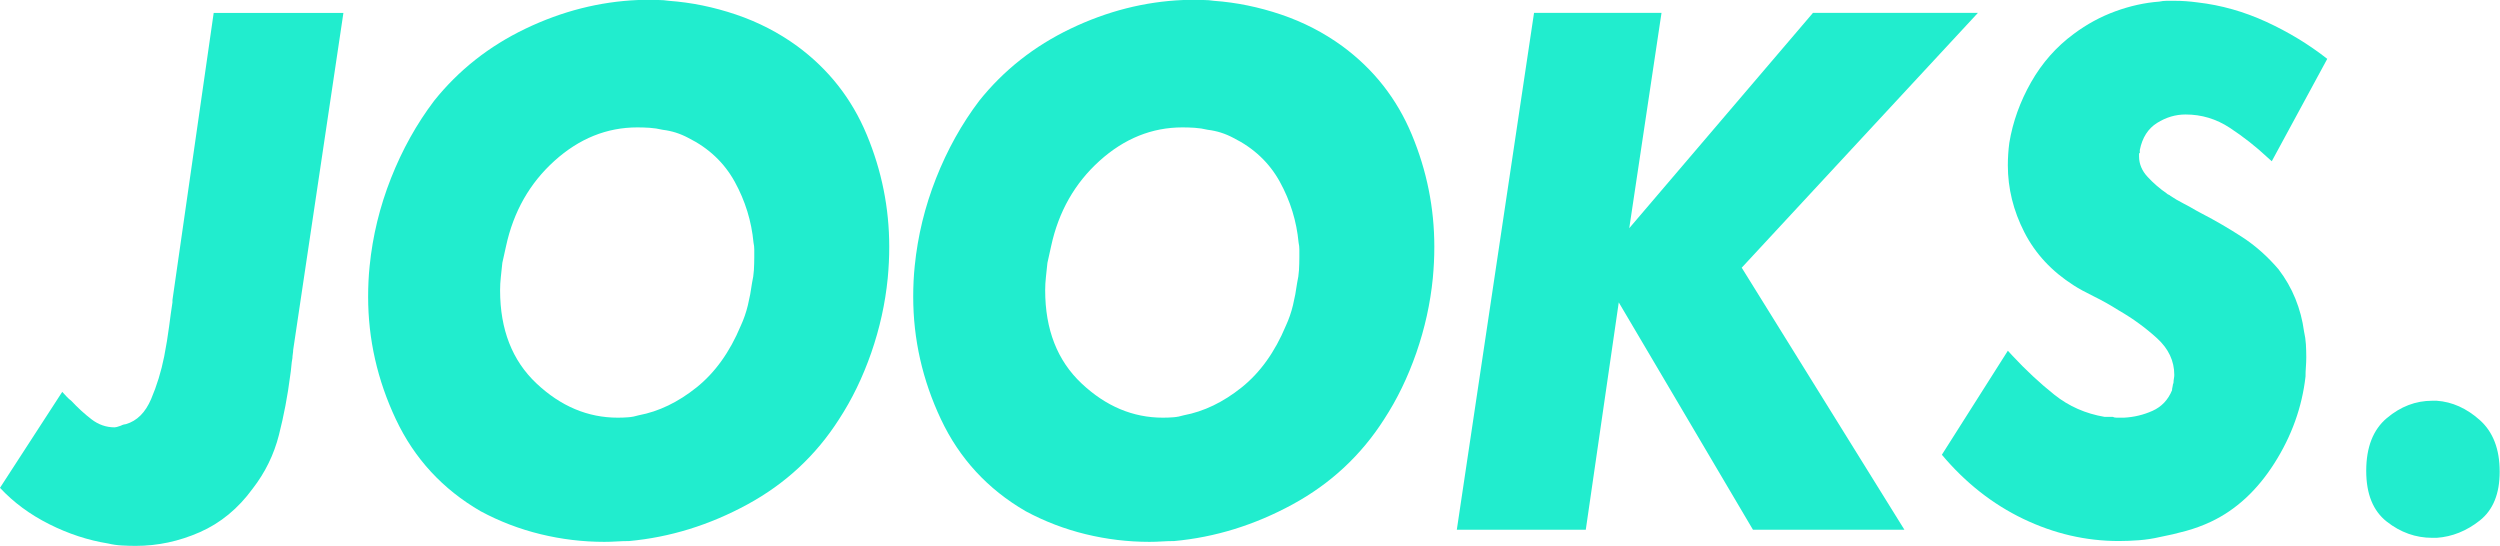 <?xml version="1.0" encoding="UTF-8" standalone="no"?> <svg xmlns="http://www.w3.org/2000/svg" xmlns:xlink="http://www.w3.org/1999/xlink" width="100%" height="100%" viewBox="0 0 650 142" xml:space="preserve" style="fill-rule:evenodd;clip-rule:evenodd;stroke-linejoin:round;stroke-miterlimit:1.414;"> <style>path {fill:#21edce}</style> <path d="M620.581,108.7c3.573,-3.005 7.504,-4.507 11.794,-4.507l1.169,0c4.024,0.281 7.761,1.959 11.21,5.03c3.44,3.076 5.162,7.549 5.162,13.417c0,5.733 -1.722,9.958 -5.162,12.684c-3.449,2.726 -7.186,4.226 -11.21,4.509l-0.682,0l-0.487,0c-4.29,0 -8.221,-1.4 -11.794,-4.195c-3.577,-2.792 -5.361,-7.196 -5.361,-13.207c0,-6.147 1.784,-10.725 5.361,-13.731"></path><path d="M522.72,91.928c0.195,0.21 0.358,0.386 0.487,0.524c3.511,3.774 7.145,7.163 10.917,10.168c3.768,3.006 8.12,4.927 13.061,5.765l2.143,0c0.261,0.141 0.589,0.21 0.978,0.21l1.948,0c2.599,-0.138 5.07,-0.733 7.407,-1.781c2.342,-1.05 4.029,-2.83 5.069,-5.347c0,-0.278 0.031,-0.523 0.098,-0.733c0.062,-0.209 0.097,-0.383 0.097,-0.524c0,-0.137 0.031,-0.278 0.098,-0.421c0.062,-0.136 0.097,-0.278 0.097,-0.419c0,-0.278 0.031,-0.593 0.097,-0.943c0.067,-0.347 0.098,-0.661 0.098,-0.942c0,-3.633 -1.497,-6.814 -4.485,-9.539c-2.988,-2.726 -6.304,-5.138 -9.939,-7.233c-2.214,-1.397 -4.388,-2.621 -6.531,-3.67c-2.147,-1.048 -3.869,-1.99 -5.166,-2.828c-5.72,-3.633 -10.01,-8.247 -12.866,-13.839c-2.86,-5.587 -4.29,-11.388 -4.29,-17.399c0,-0.976 0.031,-1.955 0.097,-2.936c0.062,-0.976 0.16,-1.954 0.293,-2.935c0.907,-5.449 2.793,-10.691 5.653,-15.724c2.856,-5.03 6.562,-9.222 11.113,-12.576c3.378,-2.517 6.982,-4.473 10.82,-5.871c3.83,-1.395 7.633,-2.235 11.401,-2.516c0.651,-0.138 1.301,-0.21 1.952,-0.21l1.948,0c1.04,0 2.045,0.036 3.024,0.105c0.974,0.072 1.979,0.176 3.019,0.315c6.11,0.702 12.051,2.378 17.838,5.032c5.782,2.657 11.077,5.868 15.89,9.644l-14.429,26.624c-0.128,-0.138 -0.323,-0.314 -0.585,-0.524c-0.261,-0.209 -0.456,-0.383 -0.584,-0.526c-2.993,-2.792 -6.238,-5.344 -9.749,-7.651c-3.506,-2.307 -7.34,-3.459 -11.498,-3.459c-2.603,0 -5.069,0.733 -7.411,2.202c-2.337,1.467 -3.834,3.809 -4.48,7.023l0,0.838l-0.195,0l0,0.838c0,1.959 0.744,3.742 2.24,5.346c1.492,1.61 3.148,3.041 4.972,4.298c0.128,0.14 0.292,0.247 0.487,0.314c0.195,0.074 0.354,0.178 0.487,0.316c1.04,0.7 2.112,1.329 3.214,1.886c1.107,0.559 2.245,1.19 3.414,1.887c0.256,0.141 0.517,0.281 0.779,0.42c0.261,0.14 0.518,0.281 0.779,0.419c3.511,1.818 6.986,3.844 10.431,6.08c3.44,2.237 6.592,5.03 9.456,8.384c1.815,2.378 3.281,4.928 4.384,7.654c1.102,2.723 1.855,5.553 2.244,8.489c0.257,1.121 0.421,2.238 0.487,3.354c0.062,1.121 0.098,2.238 0.098,3.354c0,0.841 -0.036,1.678 -0.098,2.516c-0.066,0.839 -0.097,1.679 -0.097,2.517c-0.912,7.965 -3.608,15.481 -8.093,22.537c-4.481,7.058 -9.975,12.126 -16.47,15.197c-2.081,0.981 -4.259,1.783 -6.53,2.412c-2.276,0.628 -4.521,1.152 -6.73,1.573c-1.819,0.419 -3.639,0.698 -5.454,0.838c-1.824,0.139 -3.578,0.21 -5.264,0.21c-8.581,0 -16.864,-1.924 -24.855,-5.766c-7.996,-3.842 -15.044,-9.398 -21.154,-16.666l17.156,-27.044c0.257,0.281 0.487,0.524 0.682,0.733"></path><path d="M398.848,3.354l33.143,0l-8.386,55.975l47.762,-55.975l42.887,0l-61.406,66.247l42.302,68.135l-39.376,0l-34.896,-59.12l-8.576,59.12l-33.532,0l20.078,-134.382Z"></path><path d="M317.461,34.485c-1.103,-0.345 -2.241,-0.593 -3.41,-0.733c-1.168,-0.279 -2.311,-0.452 -3.413,-0.524c-1.107,-0.069 -2.178,-0.105 -3.214,-0.105c-7.93,0 -15.111,2.902 -21.544,8.702c-6.433,5.801 -10.625,13.173 -12.573,22.115c-0.133,0.702 -0.292,1.435 -0.487,2.202c-0.195,0.771 -0.359,1.505 -0.487,2.202c-0.133,1.257 -0.261,2.483 -0.39,3.668c-0.133,1.188 -0.195,2.343 -0.195,3.46c0,10.203 3.148,18.275 9.453,24.212c6.304,5.942 13.357,8.911 21.153,8.911c0.908,0 1.82,-0.034 2.728,-0.105c0.907,-0.069 1.819,-0.243 2.731,-0.524c5.193,-0.976 10.201,-3.387 15.009,-7.232c4.808,-3.842 8.642,-9.189 11.502,-16.038c0.779,-1.678 1.395,-3.459 1.851,-5.346c0.456,-1.886 0.81,-3.807 1.076,-5.766c0.256,-1.117 0.416,-2.233 0.486,-3.355c0.062,-1.116 0.098,-2.232 0.098,-3.354l0,-1.99c0,-0.628 -0.067,-1.221 -0.195,-1.783c-0.522,-5.587 -2.147,-10.865 -4.875,-15.829c-2.731,-4.958 -6.76,-8.767 -12.086,-11.424c-1.041,-0.557 -2.116,-1.012 -3.219,-1.364m-72.811,74.529c-4.808,-10.201 -7.212,-20.823 -7.212,-31.864c0,-1.398 0.031,-2.759 0.097,-4.09c0.067,-1.326 0.164,-2.621 0.292,-3.878c0.78,-7.825 2.635,-15.441 5.557,-22.851c2.926,-7.406 6.658,-14.115 11.21,-20.126c6.366,-7.965 14.295,-14.219 23.783,-18.763c9.484,-4.54 19.233,-7.023 29.242,-7.442l5.362,0c0.841,0 1.718,0.072 2.63,0.209c5.848,0.419 11.661,1.61 17.448,3.564c5.782,1.959 11.077,4.685 15.885,8.178c8.191,6.01 14.234,13.697 18.13,23.06c3.9,9.365 5.848,19.076 5.848,29.141c0,1.397 -0.031,2.761 -0.097,4.087c-0.066,1.329 -0.164,2.693 -0.292,4.088c-0.651,6.57 -2.081,13.033 -4.286,19.392c-2.214,6.361 -5.007,12.127 -8.385,17.295c-5.977,9.365 -13.906,16.74 -23.784,22.118c-9.877,5.382 -20.144,8.558 -30.801,9.539c-1.04,0 -2.111,0.033 -3.214,0.105c-1.107,0.068 -2.178,0.104 -3.218,0.104c-5.588,0 -11.113,-0.664 -16.567,-1.992c-5.459,-1.326 -10.661,-3.319 -15.598,-5.973c-9.877,-5.73 -17.222,-13.698 -22.03,-23.901"></path><path d="M175.738,34.485c-1.103,-0.345 -2.24,-0.593 -3.409,-0.733c-1.169,-0.279 -2.311,-0.452 -3.414,-0.524c-1.107,-0.069 -2.178,-0.105 -3.214,-0.105c-7.929,0 -15.111,2.902 -21.543,8.702c-6.433,5.801 -10.626,13.173 -12.574,22.115c-0.133,0.702 -0.292,1.435 -0.487,2.202c-0.195,0.771 -0.358,1.505 -0.487,2.202c-0.133,1.257 -0.261,2.483 -0.39,3.668c-0.132,1.188 -0.194,2.343 -0.194,3.46c0,10.203 3.148,18.275 9.452,24.212c6.304,5.942 13.357,8.911 21.154,8.911c0.907,0 1.819,-0.034 2.727,-0.105c0.908,-0.069 1.819,-0.243 2.732,-0.524c5.193,-0.976 10.2,-3.387 15.008,-7.232c4.808,-3.842 8.642,-9.189 11.502,-16.038c0.78,-1.678 1.395,-3.459 1.851,-5.346c0.456,-1.886 0.81,-3.807 1.076,-5.766c0.257,-1.117 0.416,-2.233 0.487,-3.355c0.062,-1.116 0.097,-2.232 0.097,-3.354l0,-1.99c0,-0.628 -0.066,-1.221 -0.194,-1.783c-0.523,-5.587 -2.148,-10.865 -4.875,-15.829c-2.732,-4.958 -6.761,-8.767 -12.087,-11.424c-1.04,-0.557 -2.116,-1.012 -3.218,-1.364m-72.812,74.529c-4.808,-10.201 -7.212,-20.823 -7.212,-31.864c0,-1.398 0.031,-2.759 0.097,-4.09c0.067,-1.326 0.164,-2.621 0.293,-3.878c0.779,-7.825 2.634,-15.441 5.556,-22.851c2.926,-7.406 6.659,-14.115 11.21,-20.126c6.366,-7.965 14.296,-14.219 23.784,-18.763c9.483,-4.54 19.232,-7.023 29.242,-7.442l5.361,0c0.841,0 1.718,0.072 2.63,0.209c5.848,0.419 11.662,1.61 17.448,3.564c5.782,1.959 11.077,4.685 15.885,8.178c8.191,6.01 14.234,13.697 18.13,23.06c3.901,9.365 5.849,19.076 5.849,29.141c0,1.397 -0.032,2.761 -0.098,4.087c-0.066,1.329 -0.164,2.693 -0.292,4.088c-0.651,6.57 -2.081,13.033 -4.286,19.392c-2.213,6.361 -5.007,12.127 -8.385,17.295c-5.977,9.365 -13.906,16.74 -23.783,22.118c-9.878,5.382 -20.145,8.558 -30.801,9.539c-1.041,0 -2.112,0.033 -3.215,0.105c-1.106,0.068 -2.178,0.104 -3.218,0.104c-5.587,0 -11.113,-0.664 -16.567,-1.992c-5.459,-1.326 -10.661,-3.319 -15.598,-5.973c-9.877,-5.73 -17.222,-13.698 -22.03,-23.901"></path><path d="M17.351,103.143c0.389,0.422 0.779,0.772 1.168,1.05c1.692,1.817 3.445,3.426 5.264,4.821c1.82,1.4 3.835,2.097 6.044,2.097c0.128,0 0.323,-0.033 0.584,-0.105c0.261,-0.069 0.585,-0.173 0.974,-0.314c0.261,-0.138 0.518,-0.243 0.784,-0.314c0.257,-0.069 0.451,-0.105 0.584,-0.105c2.856,-0.84 5.034,-3.004 6.531,-6.499c1.491,-3.492 2.629,-7.196 3.409,-11.112c0.517,-2.652 0.943,-5.24 1.27,-7.756c0.319,-2.517 0.616,-4.614 0.877,-6.29l0,-0.314l0,-0.314l10.718,-74.634l33.728,0l-13.061,87.632c0,0.281 -0.036,0.628 -0.097,1.047c-0.067,0.419 -0.098,0.769 -0.098,1.048c-0.133,0.702 -0.23,1.435 -0.292,2.202c-0.066,0.769 -0.164,1.573 -0.292,2.411c-0.655,5.171 -1.63,10.308 -2.927,15.407c-1.301,5.104 -3.573,9.749 -6.822,13.943c-3.772,5.171 -8.35,8.947 -13.743,11.32c-5.396,2.376 -10.953,3.564 -16.668,3.564c-1.169,0 -2.373,-0.036 -3.604,-0.105c-1.24,-0.071 -2.44,-0.245 -3.609,-0.524c-5.197,-0.838 -10.302,-2.516 -15.304,-5.03c-5.003,-2.516 -9.258,-5.661 -12.769,-9.434l16.182,-24.949c0.39,0.419 0.779,0.838 1.169,1.257"></path></svg> 
